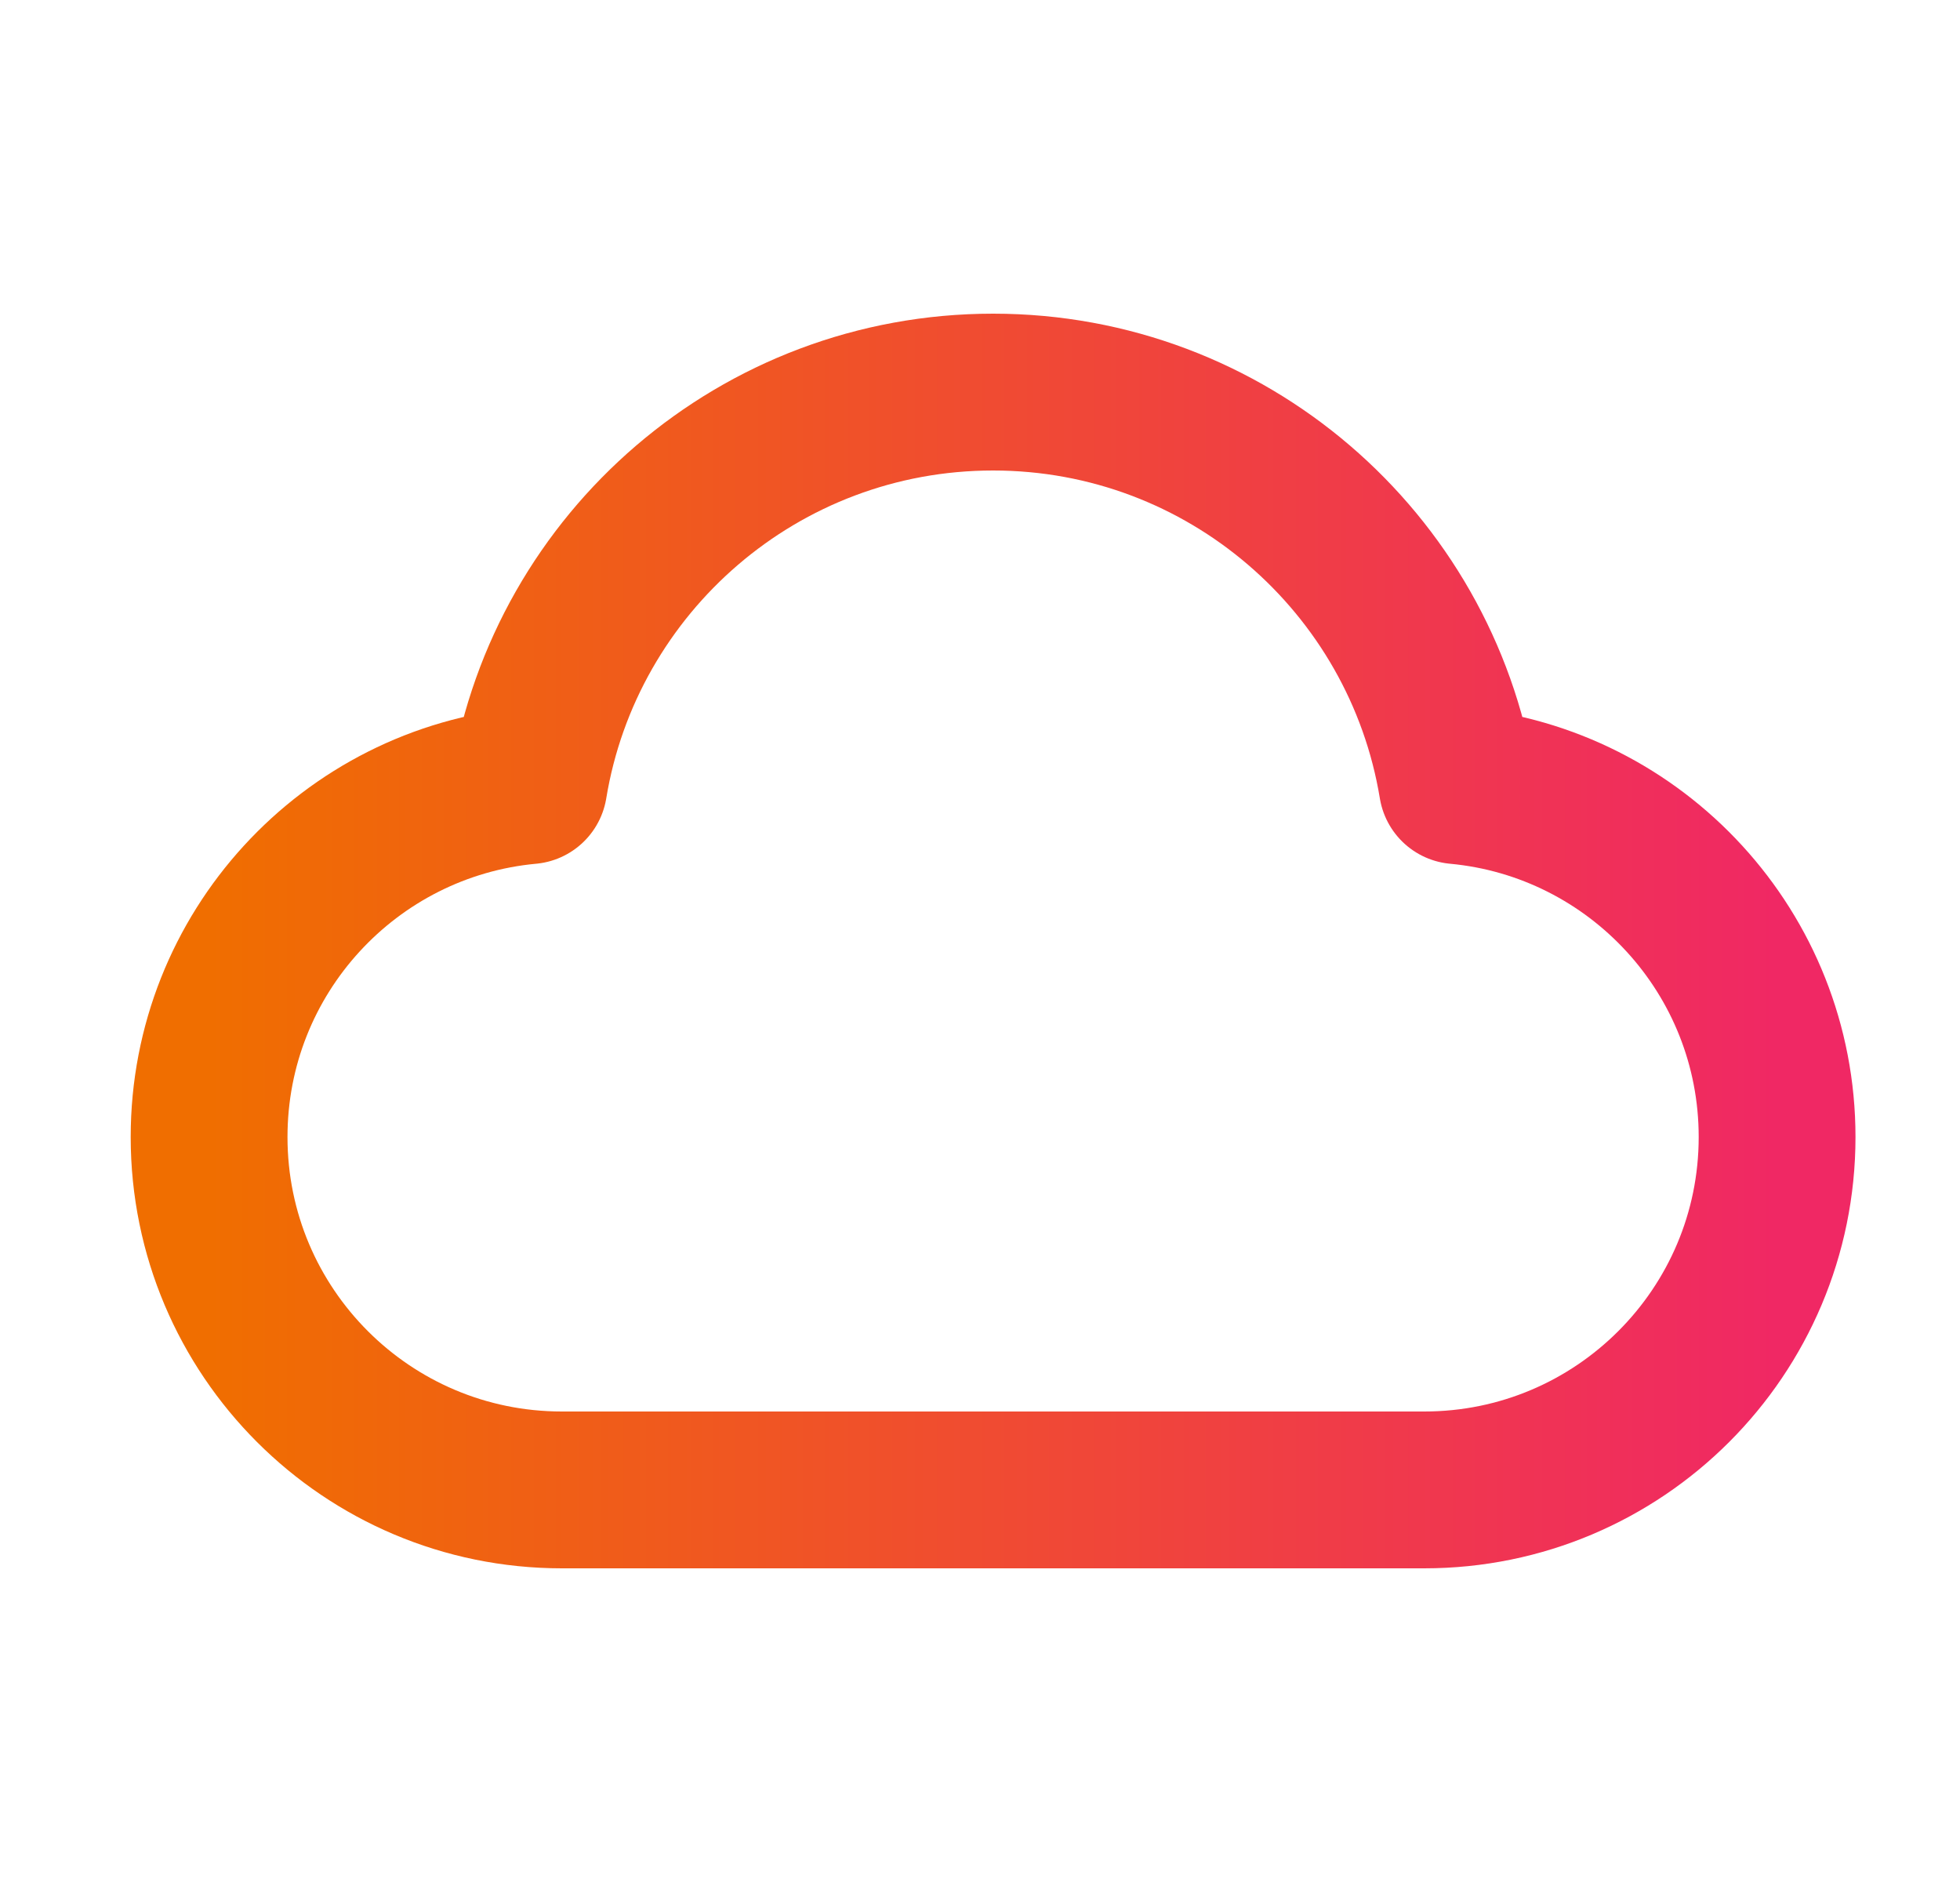 <svg width="25" height="24" viewBox="0 0 25 24" fill="none" xmlns="http://www.w3.org/2000/svg">
<g id="cloud-blank-01">
<path id="Icon" d="M7.167 19C4.681 19 2.667 16.985 2.667 14.5C2.667 12.156 4.458 10.231 6.746 10.019C7.214 7.172 9.687 5 12.667 5C15.646 5 18.119 7.172 18.587 10.019C20.875 10.231 22.667 12.156 22.667 14.5C22.667 16.985 20.652 19 18.167 19C13.777 19 11.01 19 7.167 19Z" stroke="url(#paint0_linear_1026_1122)" stroke-width="2" stroke-linecap="round" stroke-linejoin="round"/>
</g>
<defs>
<linearGradient id="paint0_linear_1026_1122" x1="22.667" y1="12" x2="2.667" y2="12" gradientUnits="userSpaceOnUse">
<stop stop-color="#F02864"/>
<stop offset="1" stop-color="#F06E00"/>
</linearGradient>
</defs>
</svg>
